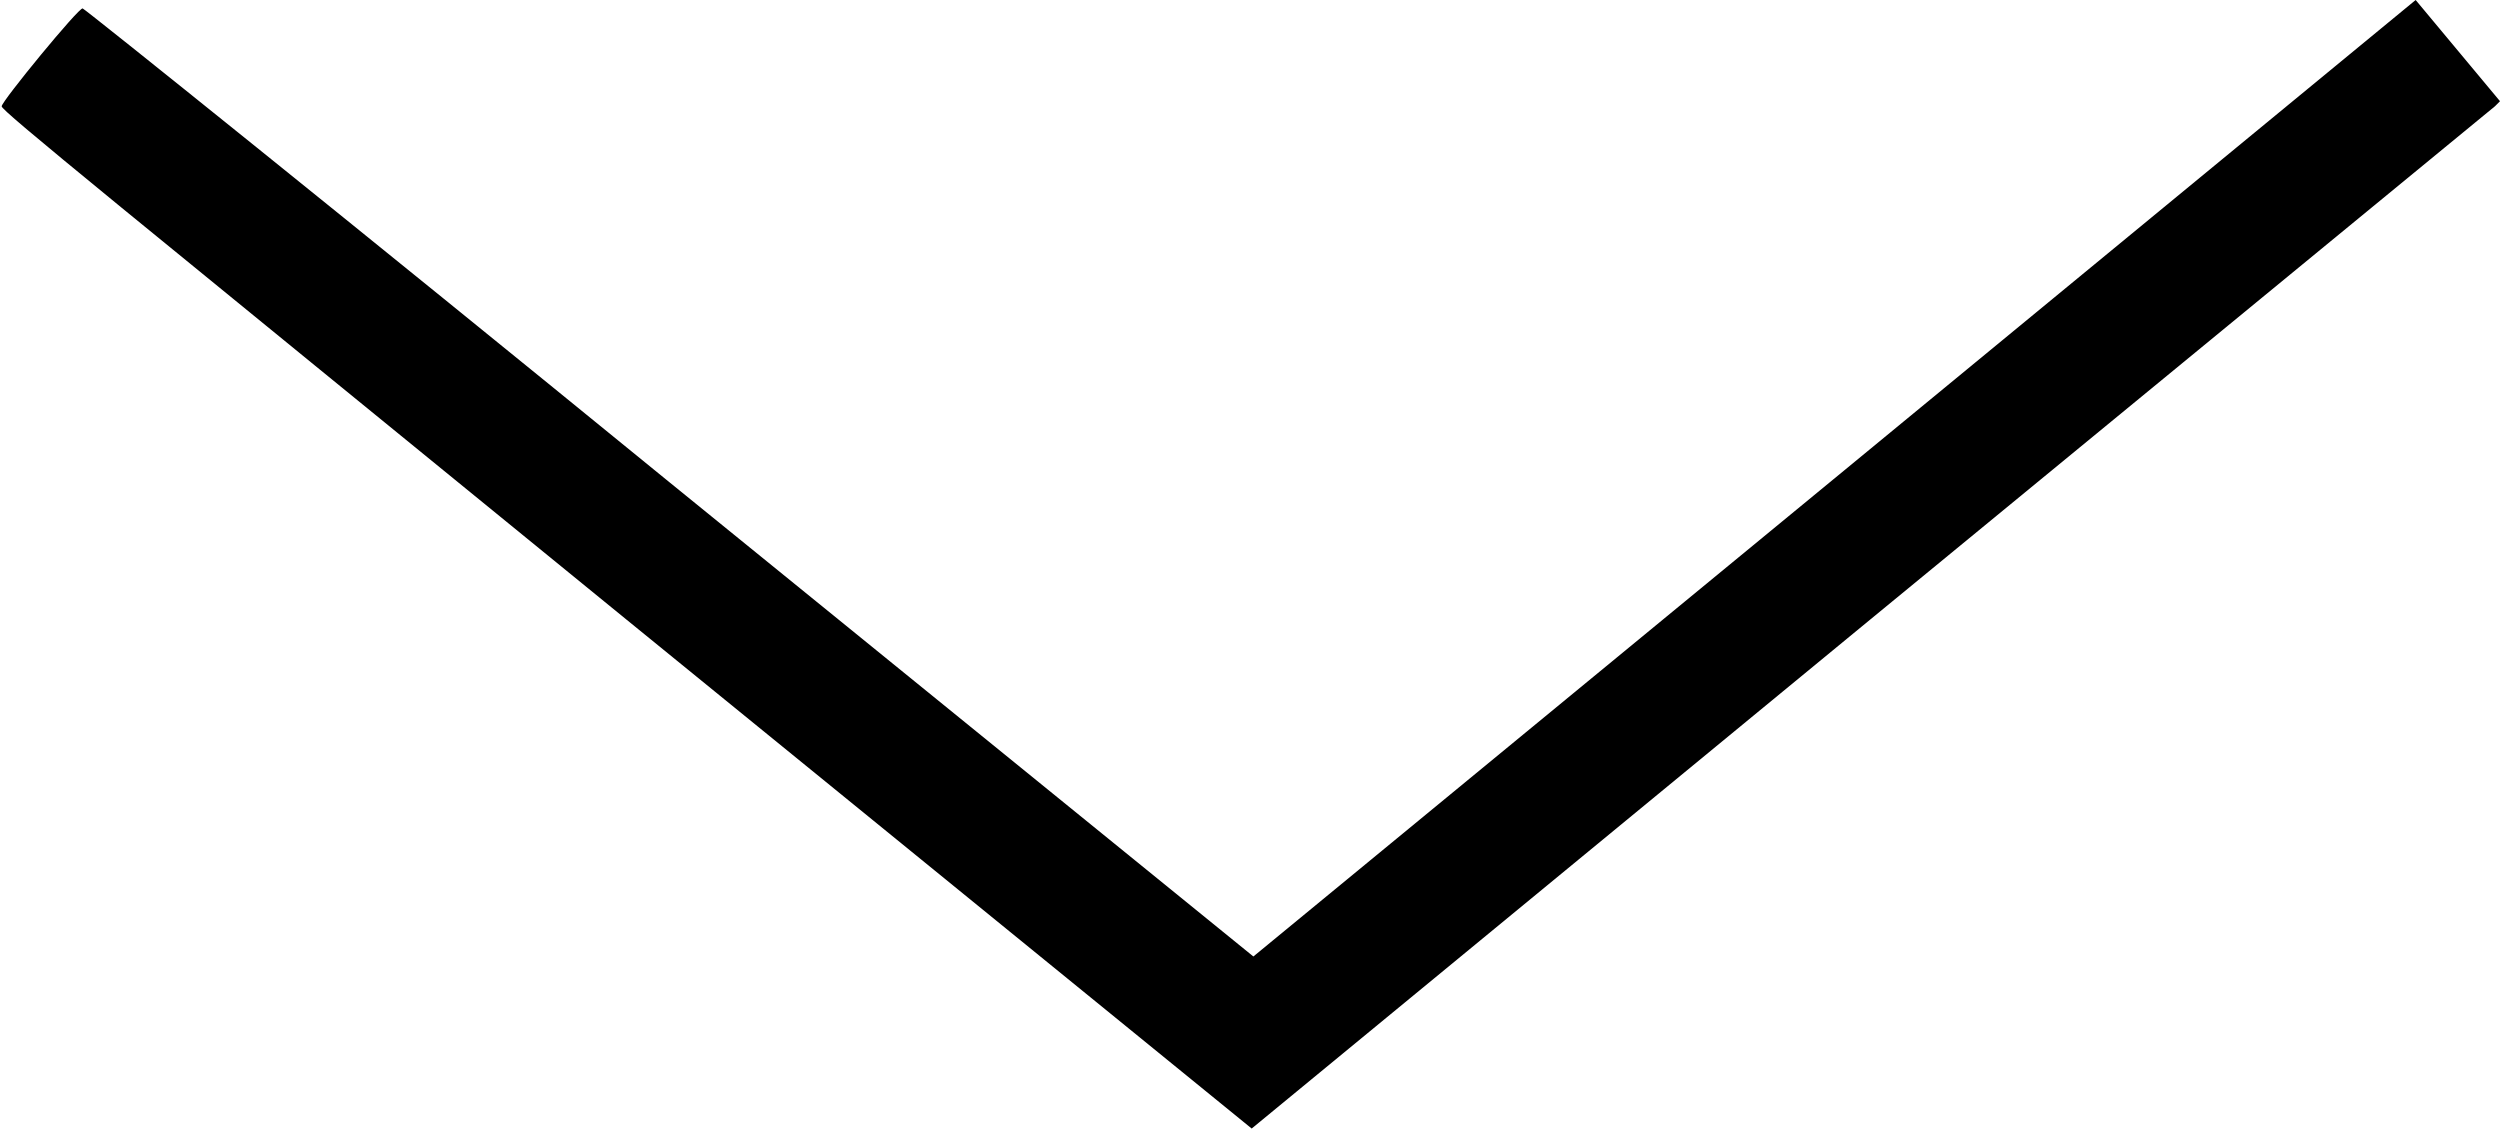 <svg xmlns="http://www.w3.org/2000/svg" version="1.0" viewBox="0 0 1482 669">
    <path d="M1087 284 743 567 397 286C207 131 50 5 49 5 47 4 1 60 1 63c-1 2 66 56 370 304l371 302 367-302 370-304 3-3-25-30-25-30-345 284z"/>
</svg>